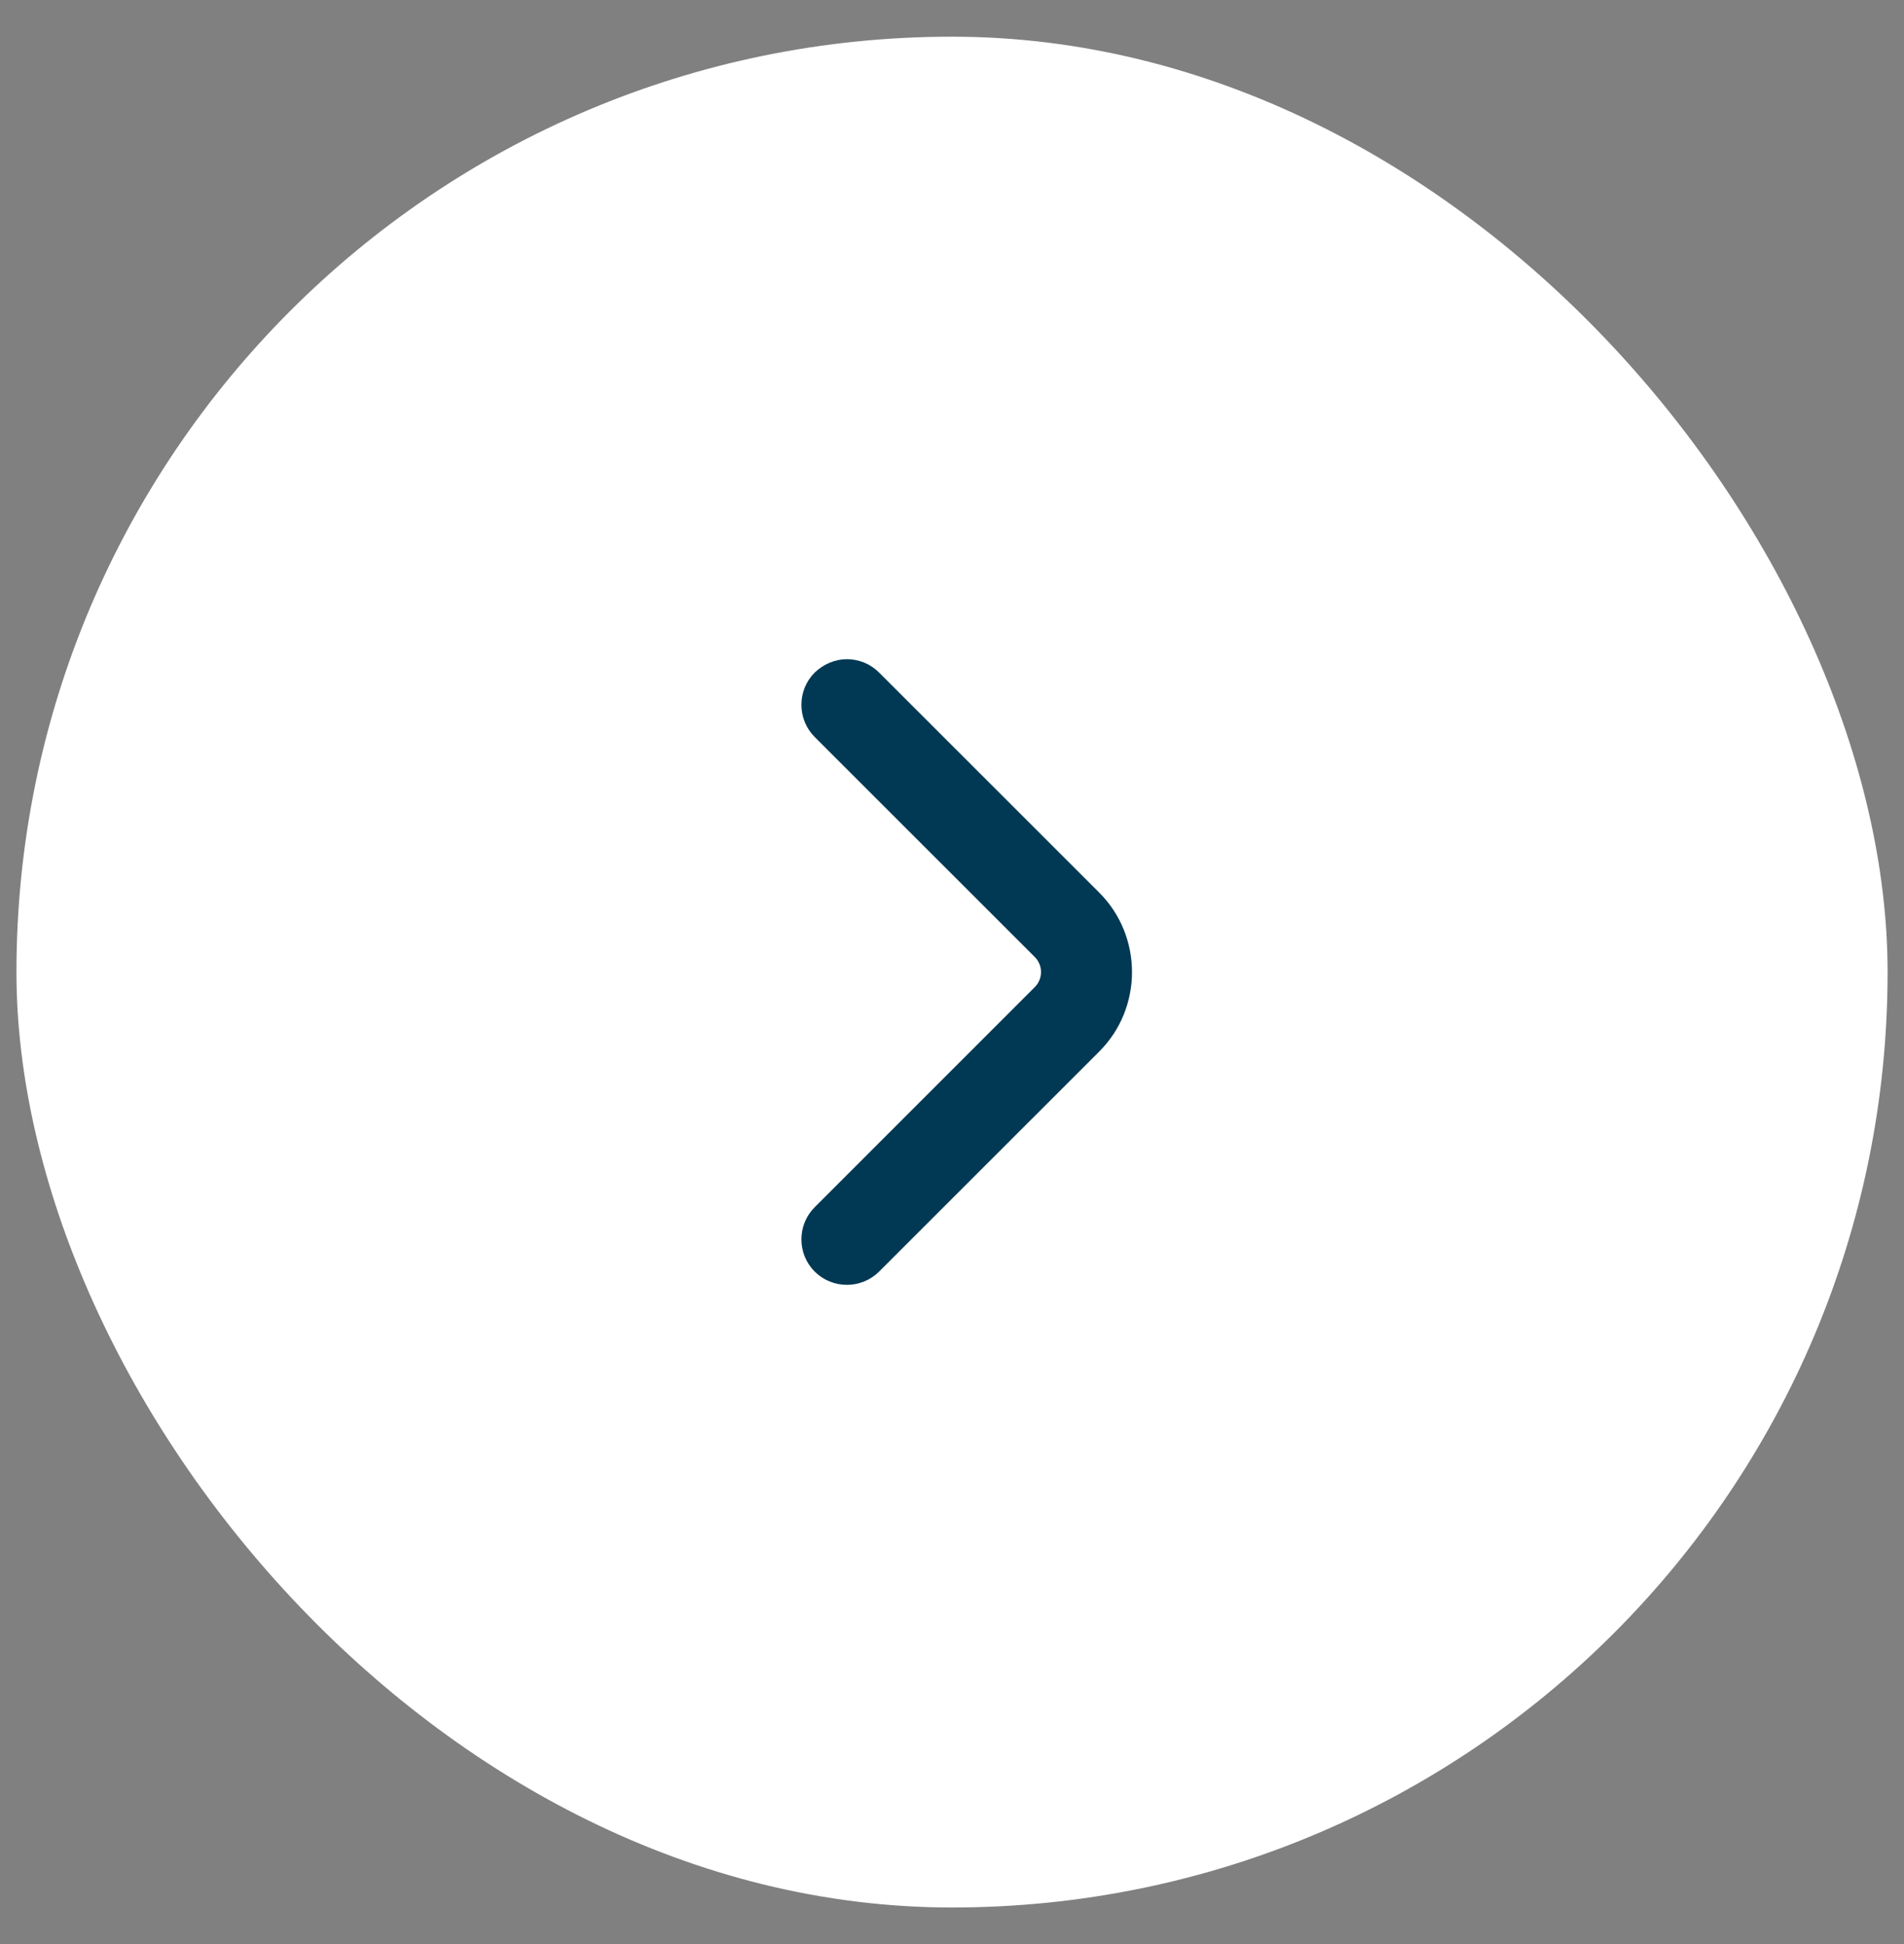 <svg width="47" height="48" viewBox="0 0 47 48" fill="none" xmlns="http://www.w3.org/2000/svg">
<rect x="0" y="0" width="47" height="48" fill="#808080" stroke="none"/>
<rect x="0.406" y="0.906" width="46.189" height="46.189" rx="23.095" fill="white"/>
<path d="M21.524 31.218C21.185 31.557 20.626 31.557 20.287 31.218C19.948 30.879 19.948 30.321 20.287 29.982L25.72 24.548C26.023 24.246 26.023 23.754 25.72 23.451L20.287 18.019C19.948 17.68 19.948 17.121 20.287 16.782L20.294 16.776C20.46 16.621 20.677 16.525 20.906 16.525C21.127 16.525 21.35 16.607 21.524 16.782L26.958 22.215C27.938 23.196 27.939 24.805 26.958 25.785L21.524 31.218Z" fill="#013954" stroke="#013954" stroke-width="0.5"/>
</svg>
